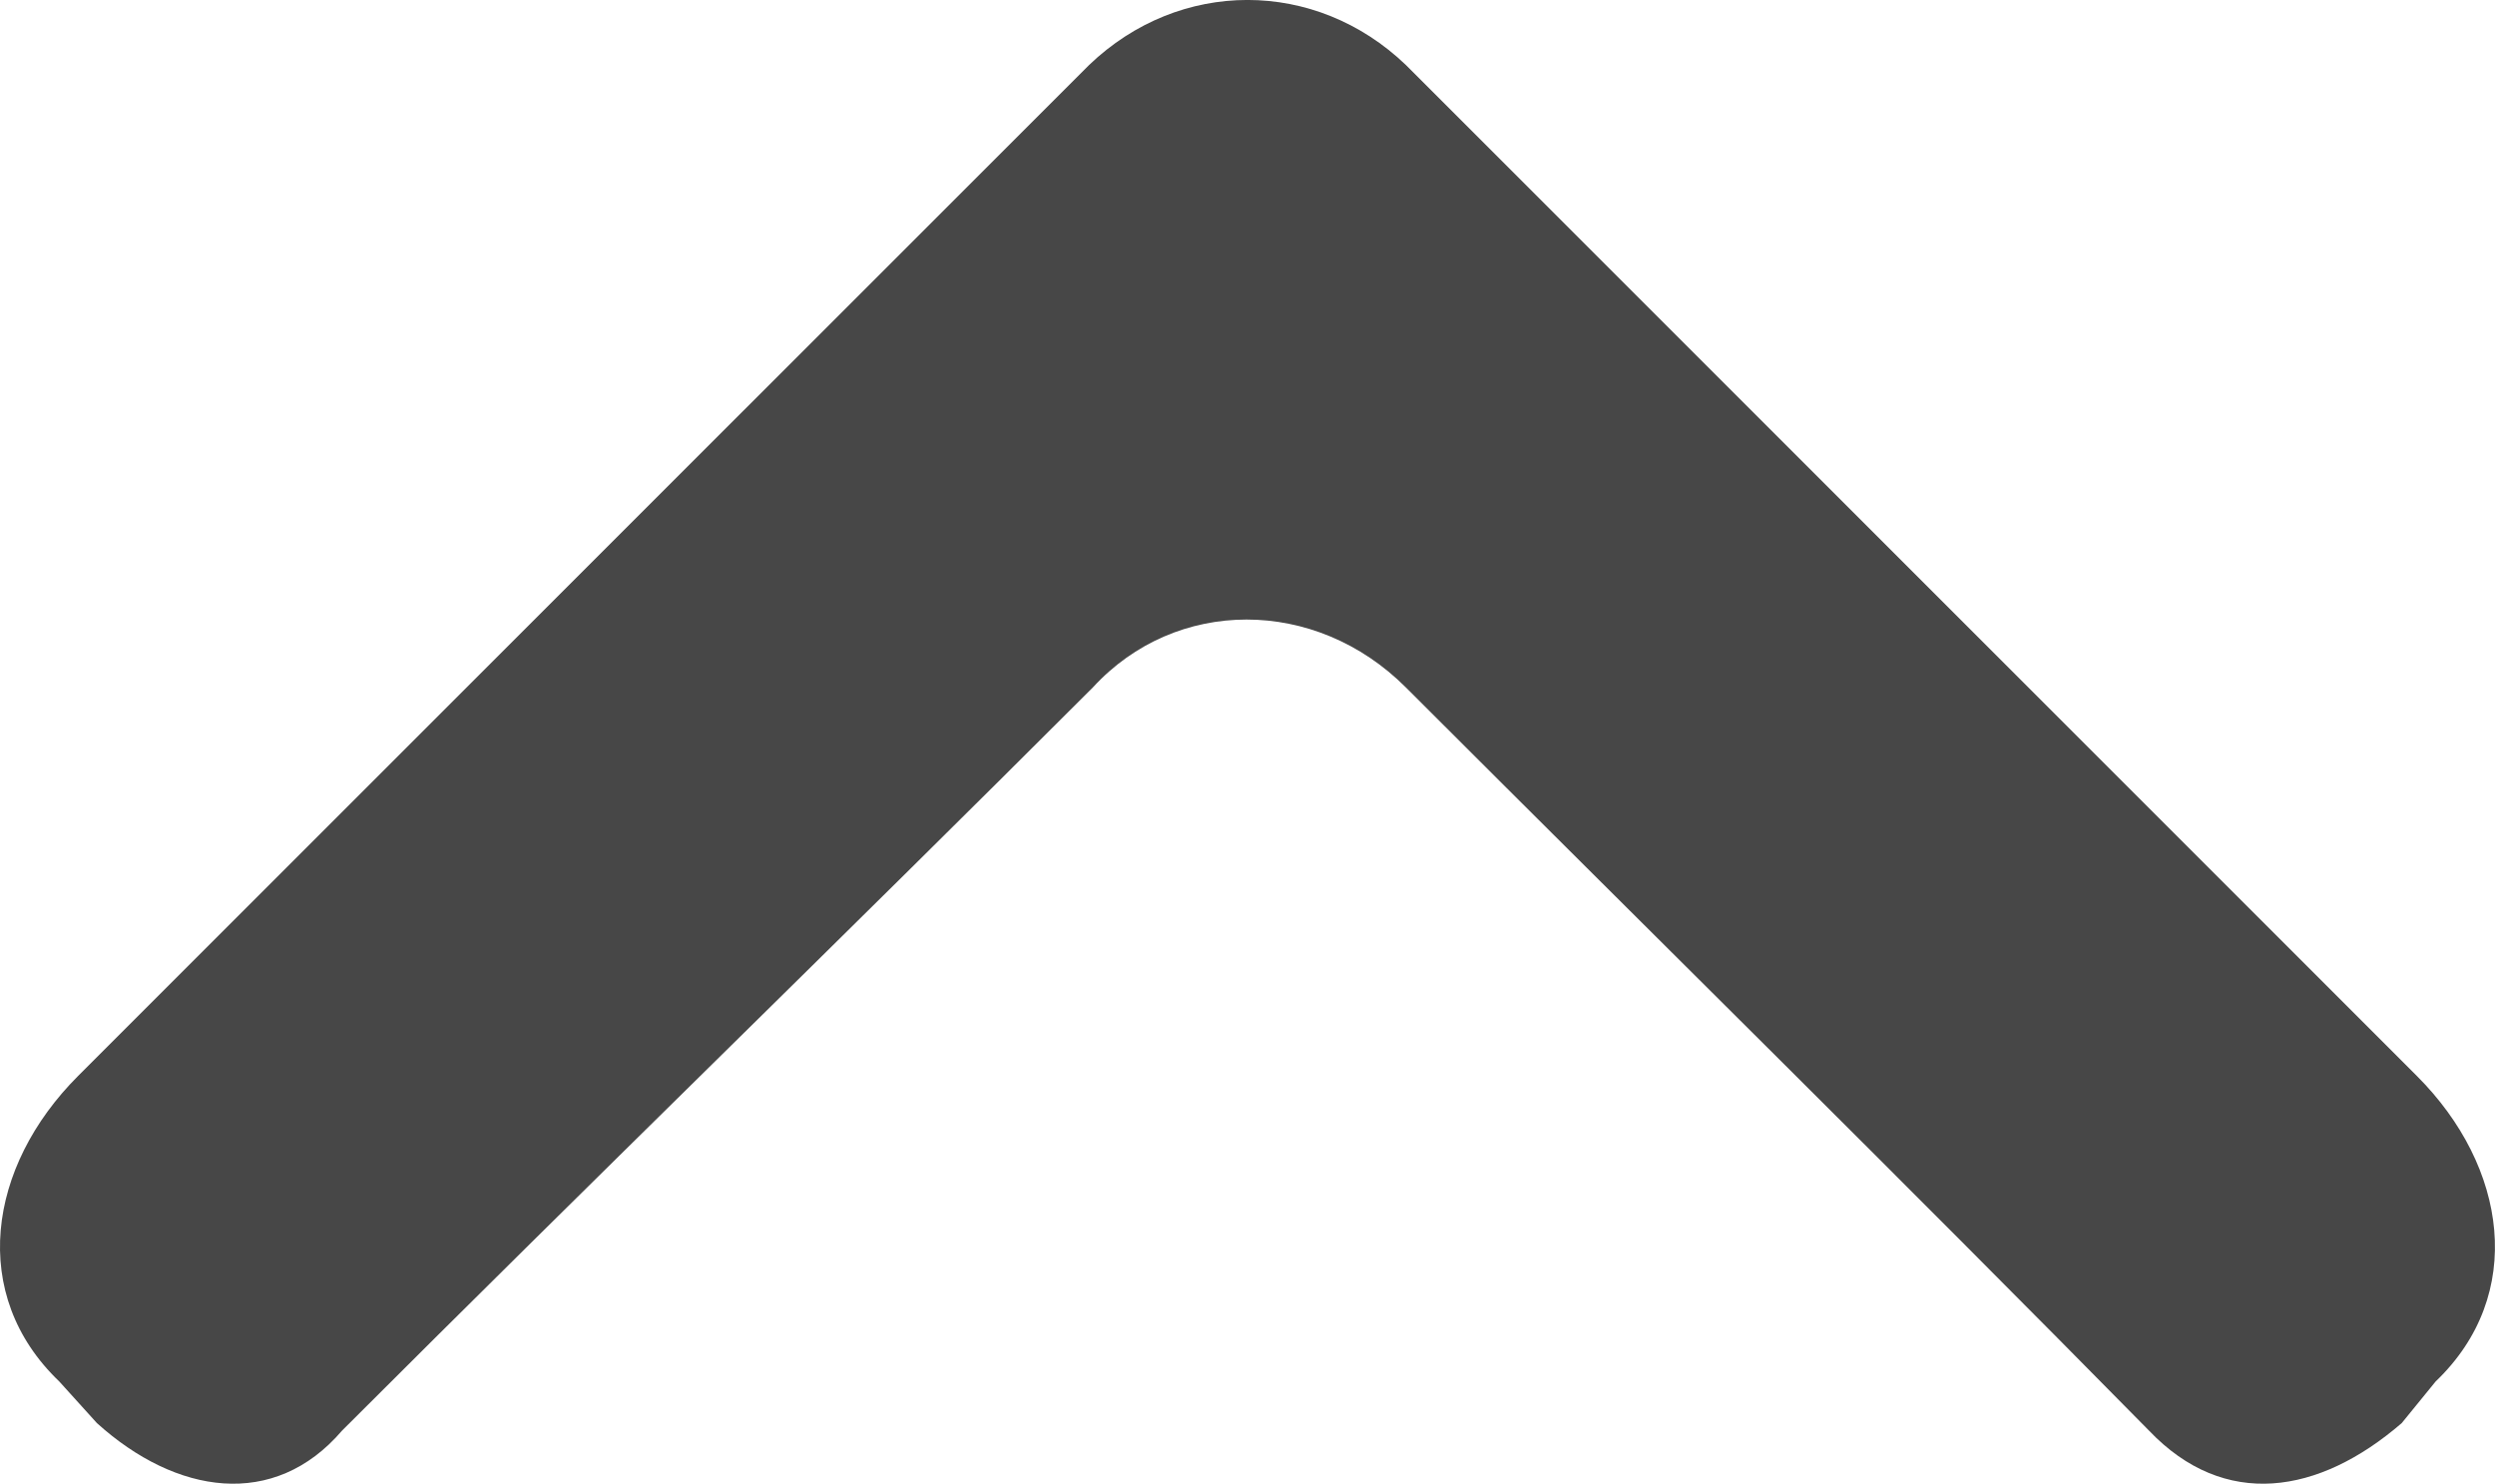 <?xml version="1.0" encoding="utf-8"?>
<!-- Generator: Adobe Illustrator 16.0.0, SVG Export Plug-In . SVG Version: 6.00 Build 0)  -->
<!DOCTYPE svg PUBLIC "-//W3C//DTD SVG 1.1//EN" "http://www.w3.org/Graphics/SVG/1.1/DTD/svg11.dtd">
<svg version="1.1" id="Layer_1" xmlns="http://www.w3.org/2000/svg" xmlns:xlink="http://www.w3.org/1999/xlink" x="0px" y="0px"
	 width="54.684px" height="32.52px" viewBox="0 0 54.684 32.52" enable-background="new 0 0 54.684 32.52" xml:space="preserve">
<g>
	<defs>
		<rect width="54.683" height="32.52"/>
	</defs>
	<clipPath>
		<use   overflow="visible"/>
	</clipPath>
	<path  fill-rule="evenodd" clip-rule="evenodd" fill="#474747" d="M52.972,23.583L30.814,1.425
		c-1.983-1.901-4.962-1.901-6.944,0L1.711,23.583c-1.985,1.985-2.398,4.797-0.412,6.696l0.825,0.912
		c1.738,1.57,3.886,1.9,5.373,0.165c5.457-5.457,10.999-10.832,16.455-16.288c1.82-1.985,4.879-1.985,6.862,0
		c5.457,5.456,10.915,10.831,16.287,16.288c1.654,1.735,3.72,1.405,5.539-0.165l0.743-0.912
		C55.37,28.379,54.957,25.568,52.972,23.583"/>
</g>
</svg>
